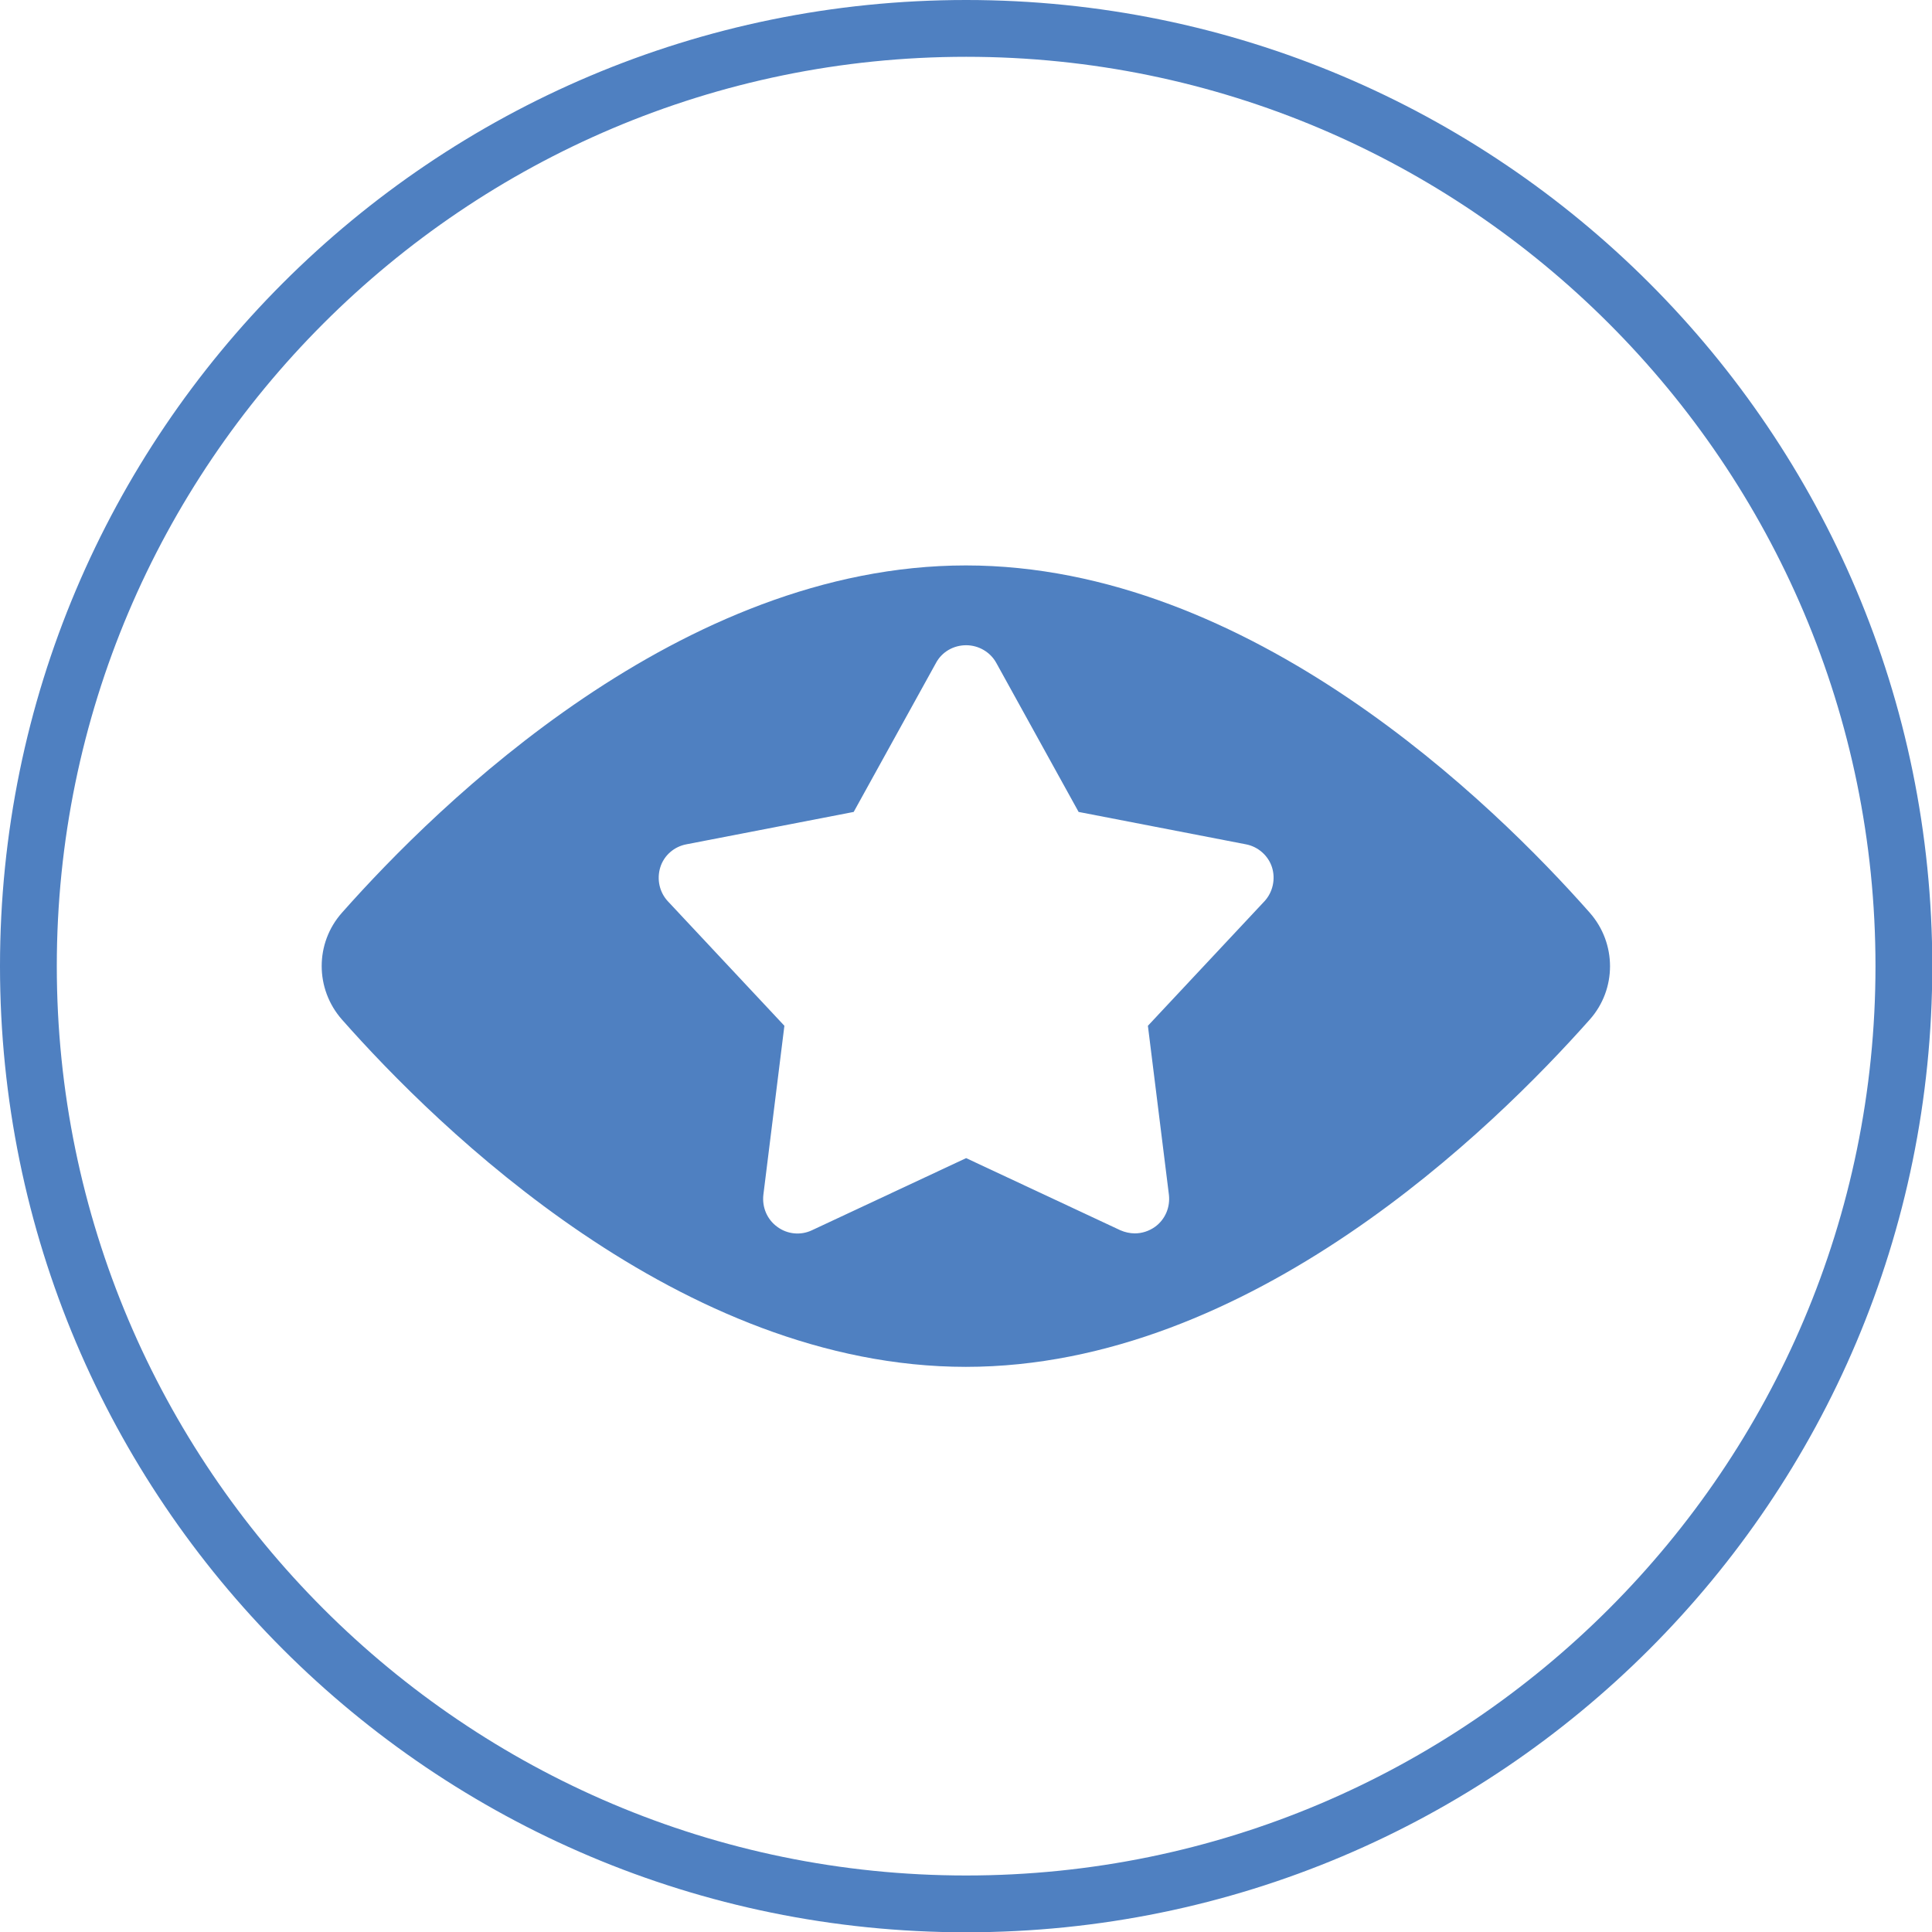 <?xml version="1.0" encoding="UTF-8"?>
<svg id="Capa_1" xmlns="http://www.w3.org/2000/svg" viewBox="0 0 68.03 68.03">
  <path d="M34.02,2c17.65,0,32.02,14.36,32.02,32.02s-14.36,32.02-32.02,32.02S2,51.67,2,34.02,16.36,2,34.02,2M34.02,0C15.23,0,0,15.23,0,34.02s15.23,34.02,34.02,34.02,34.02-15.23,34.02-34.02S52.8,0,34.02,0h0Z"
        fill="#4f80c1" stroke-width="0"/>
  <path d="M55.98,32.14c-3.39-3.84-11.95-12.23-21.97-12.23s-18.57,8.39-21.97,12.23c-.95,1.07-.95,2.68,0,3.76,3.39,3.84,11.95,12.23,21.97,12.23s18.57-8.4,21.97-12.23c.95-1.07.95-2.68,0-3.76ZM44.52,31.74l-4.1,4.38.74,5.95c.05.44-.13.87-.49,1.13-.21.15-.46.23-.71.23-.17,0-.35-.04-.51-.11l-5.43-2.54-5.43,2.54c-.4.19-.87.14-1.22-.12-.36-.26-.54-.69-.49-1.13l.74-5.95-4.1-4.38c-.3-.32-.4-.78-.27-1.2s.49-.73.92-.81l5.89-1.14,2.9-5.25c.21-.39.62-.62,1.06-.62s.85.24,1.06.62l2.9,5.25,5.89,1.14c.43.08.79.4.92.81s.03.88-.27,1.2Z"
        fill="#4f80c1" stroke-width="0"/>
</svg>